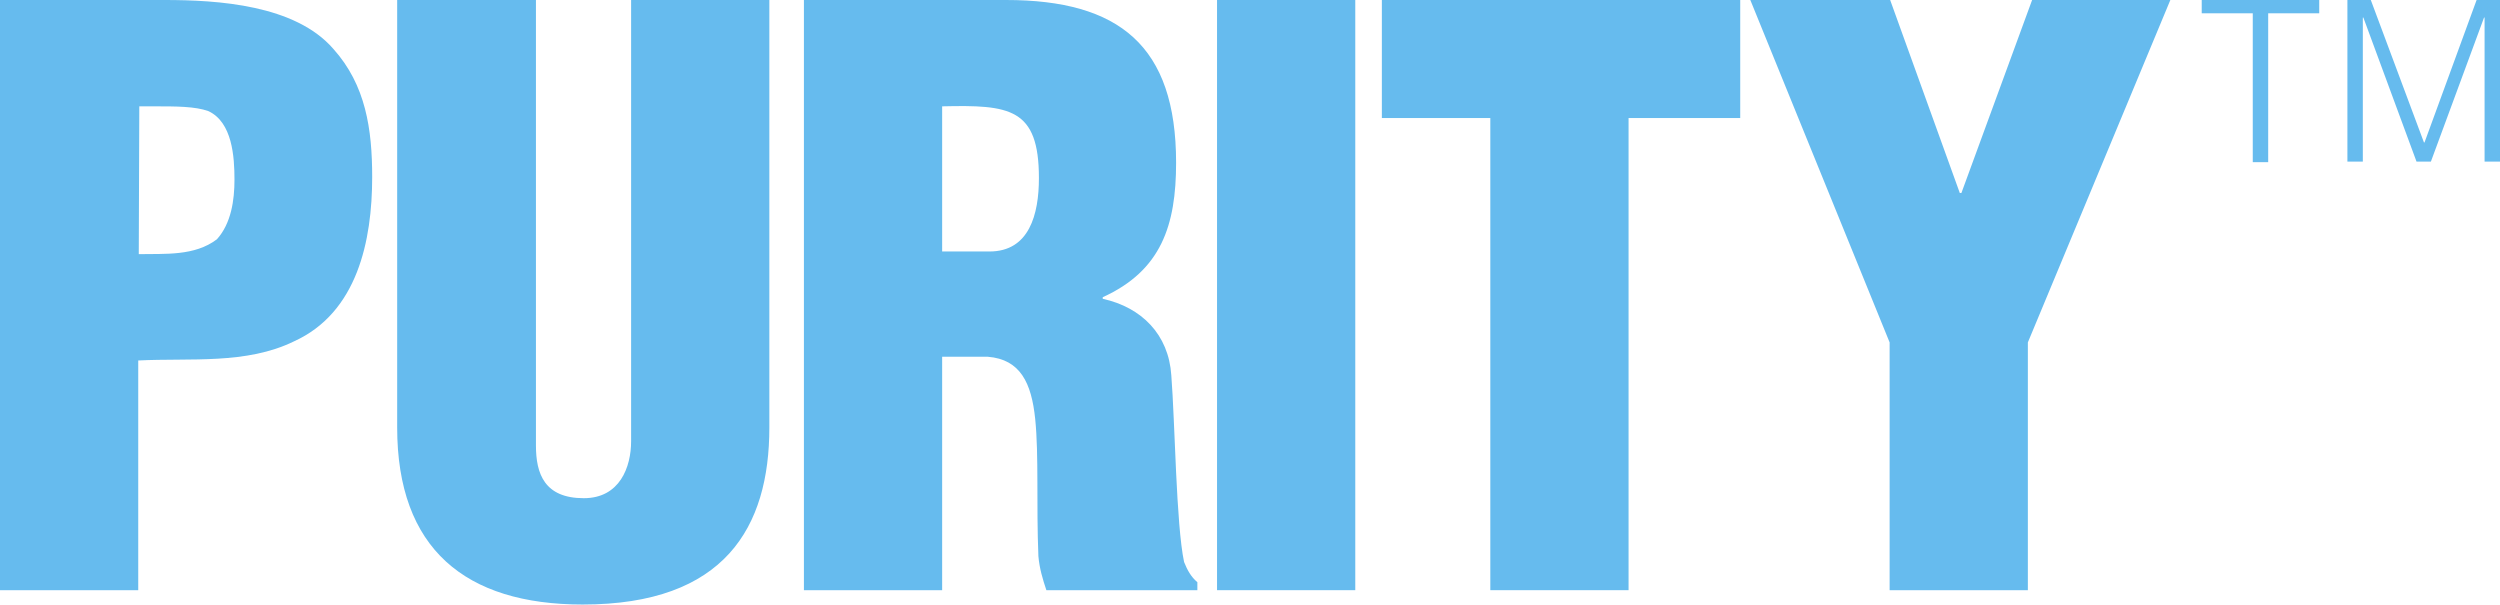 <?xml version="1.0" encoding="utf-8"?>
<!-- Generator: Adobe Illustrator 27.8.0, SVG Export Plug-In . SVG Version: 6.00 Build 0)  -->
<svg version="1.1" id="Layer_1" xmlns="http://www.w3.org/2000/svg" xmlns:xlink="http://www.w3.org/1999/xlink" x="0px" y="0px"
	 viewBox="0 0 470.2 113.7" style="enable-background:new 0 0 470.2 113.7;" xml:space="preserve">
<style type="text/css">
	.st0{fill:#66BBEE;}
</style>
<g>
	<g>
		<g>
			<path class="st0" d="M414.1,0h22.1v2.5h-9.6v28h-2.9v-28h-9.6V0z"/>
			<path class="st0" d="M441.5,30.4V0h4.4l10,26.8h0.1L465.8,0h4.4v30.4h-2.9V3.3h-0.1l-10,27.1h-2.7l-10-27.1h-0.1v27.1H441.5z"/>
		</g>
	</g>
	<g>
		<path class="st0" d="M0,111V0h30.9C41,0,55.5,0.9,62.7,9.2C68.8,16,70,24.3,70,33.3c0,12-2.8,25.5-14.7,30.9
			c-9,4.4-19.5,3.1-29.3,3.6V111C26,111,0,111,0,111z M26.1,47.8c4.9-0.1,10.5,0.4,14.7-2.8c2.7-3,3.3-7.4,3.3-11.2
			c0-4.3-0.4-10.8-4.9-12.9C36.7,20,33.1,20,29,20h-2.8L26.1,47.8L26.1,47.8z"/>
		<path class="st0" d="M74.8,0h26v83.8c0,5.3,1.6,9.9,9,9.9c6.8,0,8.9-5.9,8.9-10.7V0h26v80.4c0,18.8-8.4,33.3-35.1,33.3
			c-22.1,0-34.9-10.5-34.9-33.3V0H74.8z"/>
		<path class="st0" d="M177.2,111h-26V0h38c21.3,0,32,8.6,32,30.6c0,11.8-2.8,20.3-13.8,25.3v0.3c7.3,1.6,12.4,6.7,12.9,14.4
			c0.7,8.9,0.9,28,2.4,35.1c0.6,1.5,1.3,2.8,2.5,3.8v1.5h-28.4c-0.7-2.1-1.3-4.1-1.5-6.4c-0.4-9.8,0.1-18.9-0.6-25.8
			c-0.7-6.8-2.8-11.2-8.9-11.7h-8.6L177.2,111L177.2,111z M177.2,47.3h8.9c7.5,0,9.3-7,9.3-13.8c0-13.2-5.5-13.8-18.2-13.5V47.3z"/>
		<path class="st0" d="M228.9,111V0h26v111H228.9z"/>
		<path class="st0" d="M259.8,0h67.5v22.2h-21V111h-26V22.2h-20.4V0H259.8z"/>
		<path class="st0" d="M368.6,36.3h0.3L382.2,0h26l-26.8,64.4V111h-26V64.4L329.2,0h26.3L368.6,36.3z"/>
	</g>
</g>
</svg>
